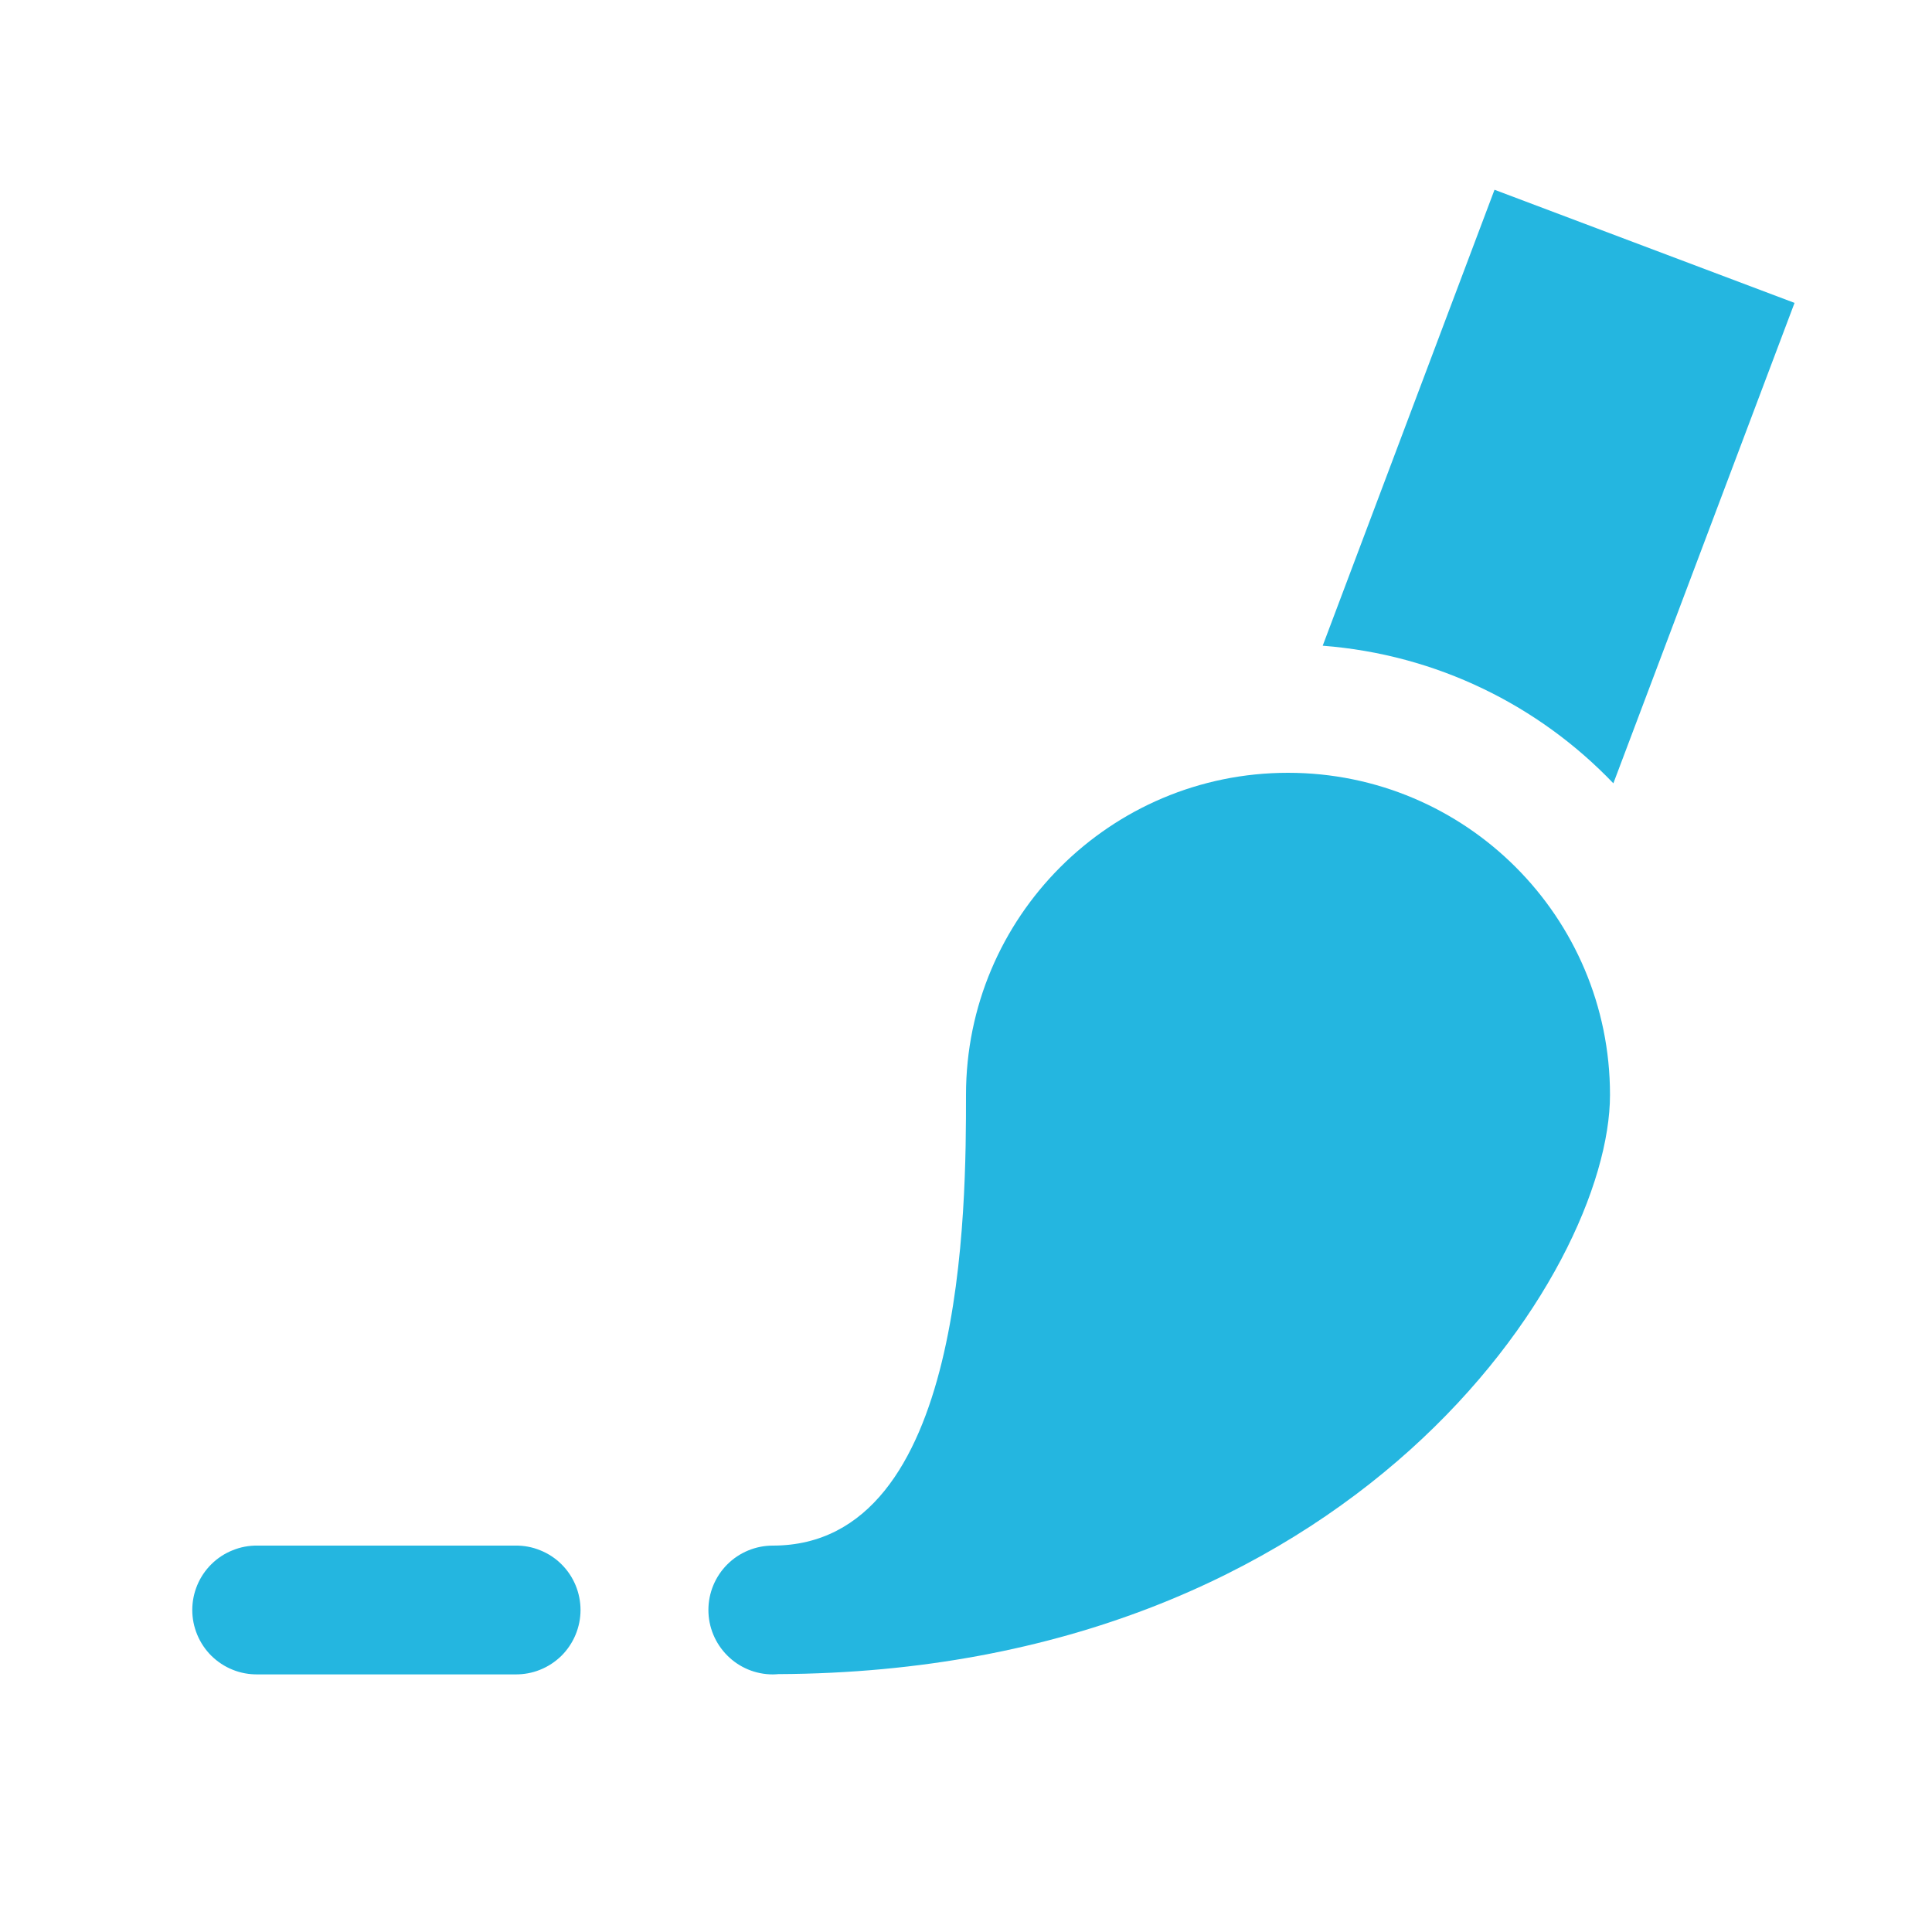 <svg width="27" height="27" viewBox="0 0 27 27" fill="none" xmlns="http://www.w3.org/2000/svg">
<path d="M20.886 2.652L18.485 9.024C20.08 9.147 21.506 9.859 22.547 10.947L25.079 4.233L20.886 2.652ZM18 10.8C15.515 10.8 13.5 12.815 13.5 15.3C13.5 16.851 13.5 21.6 10.8 21.6C10.561 21.6 10.332 21.695 10.164 21.863C9.995 22.032 9.9 22.261 9.9 22.5C9.9 22.738 9.995 22.967 10.164 23.136C10.332 23.305 10.561 23.4 10.8 23.4C10.825 23.4 10.851 23.398 10.876 23.396C18.921 23.36 22.5 17.777 22.5 15.3C22.5 12.815 20.485 10.8 18 10.8ZM3.6 21.6C3.481 21.598 3.362 21.62 3.252 21.665C3.141 21.709 3.04 21.775 2.955 21.859C2.87 21.943 2.803 22.042 2.757 22.152C2.711 22.262 2.687 22.381 2.687 22.5C2.687 22.619 2.711 22.737 2.757 22.847C2.803 22.957 2.87 23.057 2.955 23.141C3.04 23.224 3.141 23.291 3.252 23.335C3.362 23.38 3.481 23.401 3.6 23.4H7.2C7.319 23.401 7.438 23.38 7.548 23.335C7.659 23.291 7.76 23.224 7.845 23.141C7.93 23.057 7.997 22.957 8.043 22.847C8.089 22.737 8.113 22.619 8.113 22.5C8.113 22.381 8.089 22.262 8.043 22.152C7.997 22.042 7.93 21.943 7.845 21.859C7.76 21.775 7.659 21.709 7.548 21.665C7.438 21.62 7.319 21.598 7.2 21.6H3.6Z" fill="#24B6E0"/>
</svg>
